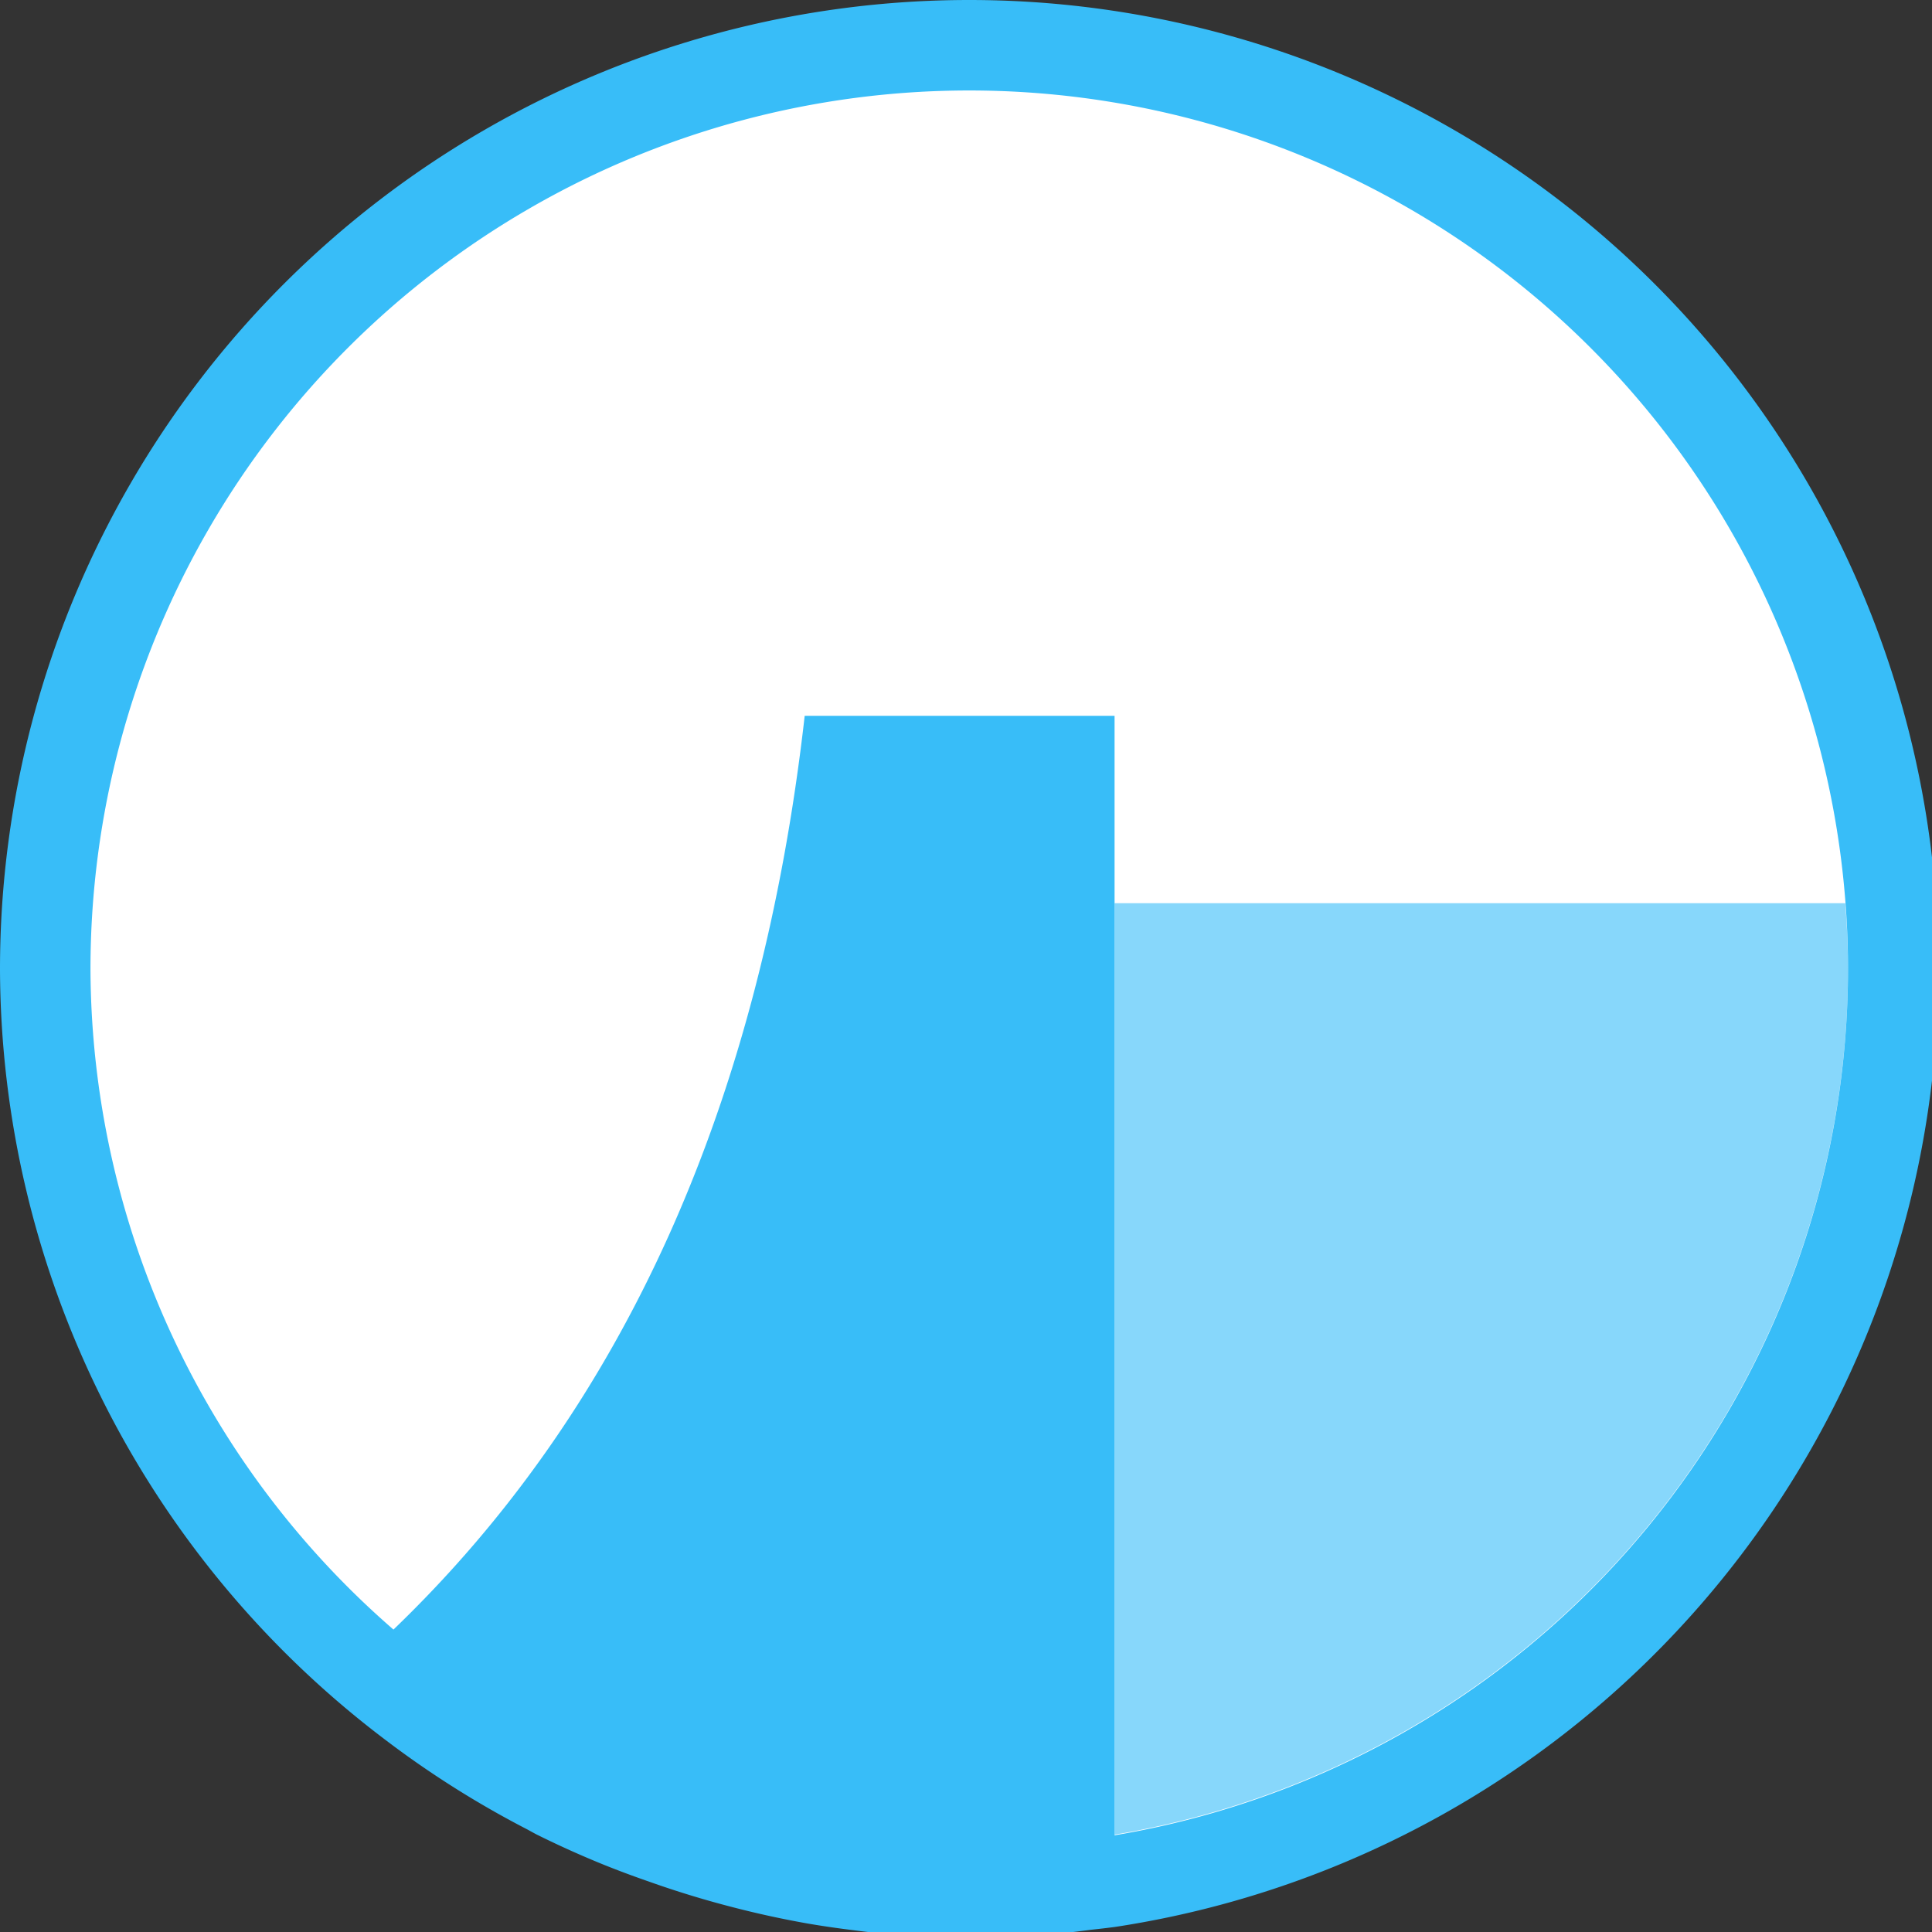<?xml version="1.0" encoding="UTF-8" standalone="no"?>
<!-- Created with Inkscape (http://www.inkscape.org/) -->

<svg
   version="1.1"
   id="svg1"
   width="32"
   height="32"
   viewBox="0 0 32 32"
   sodipodi:docname="icon-embalse-03.svg"
   inkscape:version="1.4 (86a8ad7, 2024-10-11)"
   xmlns:inkscape="http://www.inkscape.org/namespaces/inkscape"
   xmlns:sodipodi="http://sodipodi.sourceforge.net/DTD/sodipodi-0.dtd"
   xmlns="http://www.w3.org/2000/svg"
   xmlns:svg="http://www.w3.org/2000/svg">
  <rect x="0" y="0" width="32" height="32" fill="#333333" stroke="none"/>
  <defs
     id="defs1" />
  <sodipodi:namedview
     id="namedview1"
     pagecolor="#ffffff"
     bordercolor="#000000"
     borderopacity="0.25"
     inkscape:showpageshadow="2"
     inkscape:pageopacity="0.0"
     inkscape:pagecheckerboard="0"
     inkscape:deskcolor="#d1d1d1"
     showgrid="false"
     showguides="true"
     inkscape:zoom="25.218751"
     inkscape:cx="15.999999"
     inkscape:cy="15.841387"
     inkscape:window-width="1920"
     inkscape:window-height="1009"
     inkscape:window-x="-8"
     inkscape:window-y="-8"
     inkscape:window-maximized="1"
     inkscape:current-layer="svg1" />
  <circle
     style="fill:#ffffff;stroke:none;stroke-width:1;stroke-linecap:round;stroke-dasharray:none"
     id="path4"
     cx="16"
     cy="16"
     r="15"
     inkscape:label="fondo" />
  <g
     id="g9"
     transform="scale(0.081)">
    <path
       id="path1"
       style="display:inline;opacity:1;fill:#38bdf8;stroke:none;stroke-width:1;stroke-linecap:round;stroke-dasharray:none;fill-opacity:1"
       inkscape:label="embalse"
       d="M 198.193,0 A 198.194,198.194 0 0 0 0,198.193 a 198.194,198.194 0 0 0 78.098,157.041 198.194,198.194 0 0 0 29.729,18.855 198.194,198.194 0 0 0 1.781,0.973 198.194,198.194 0 0 0 13.967,6.291 198.194,198.194 0 0 0 8.977,3.348 198.194,198.194 0 0 0 17.123,5.25 198.194,198.194 0 0 0 15.73,3.422 198.194,198.194 0 0 0 9.131,1.322 198.194,198.194 0 0 0 23.658,1.691 198.194,198.194 0 0 0 24.873,-1.779 198.194,198.194 0 0 0 4.838,-0.566 198.194,198.194 0 0 0 0.006,0 A 198.194,198.194 0 0 0 396.387,198.193 198.194,198.194 0 0 0 198.193,0 Z m 0,18.5 A 179.694,179.694 0 0 1 377.887,198.193 179.694,179.694 0 0 1 227.91,375.289 V 146.373 h -63.363 c -9.018,79.393 -37.059,141.666 -84.092,186.846 A 179.694,179.694 0 0 1 18.5,198.193 179.694,179.694 0 0 1 198.193,18.5 Z" />
    <path
       id="path9"
       style="display:inline;opacity:0.6;fill:#38bdf8;fill-opacity:1;stroke:none;stroke-width:1;stroke-linecap:round;stroke-dasharray:none"
       d="m 227.91,184.686 v 190.471 a 179.694,179.694 0 0 0 149.977,-176.963 179.694,179.694 0 0 0 -0.562,-13.508 z"
       inkscape:label="agua" />
  </g>
</svg>
